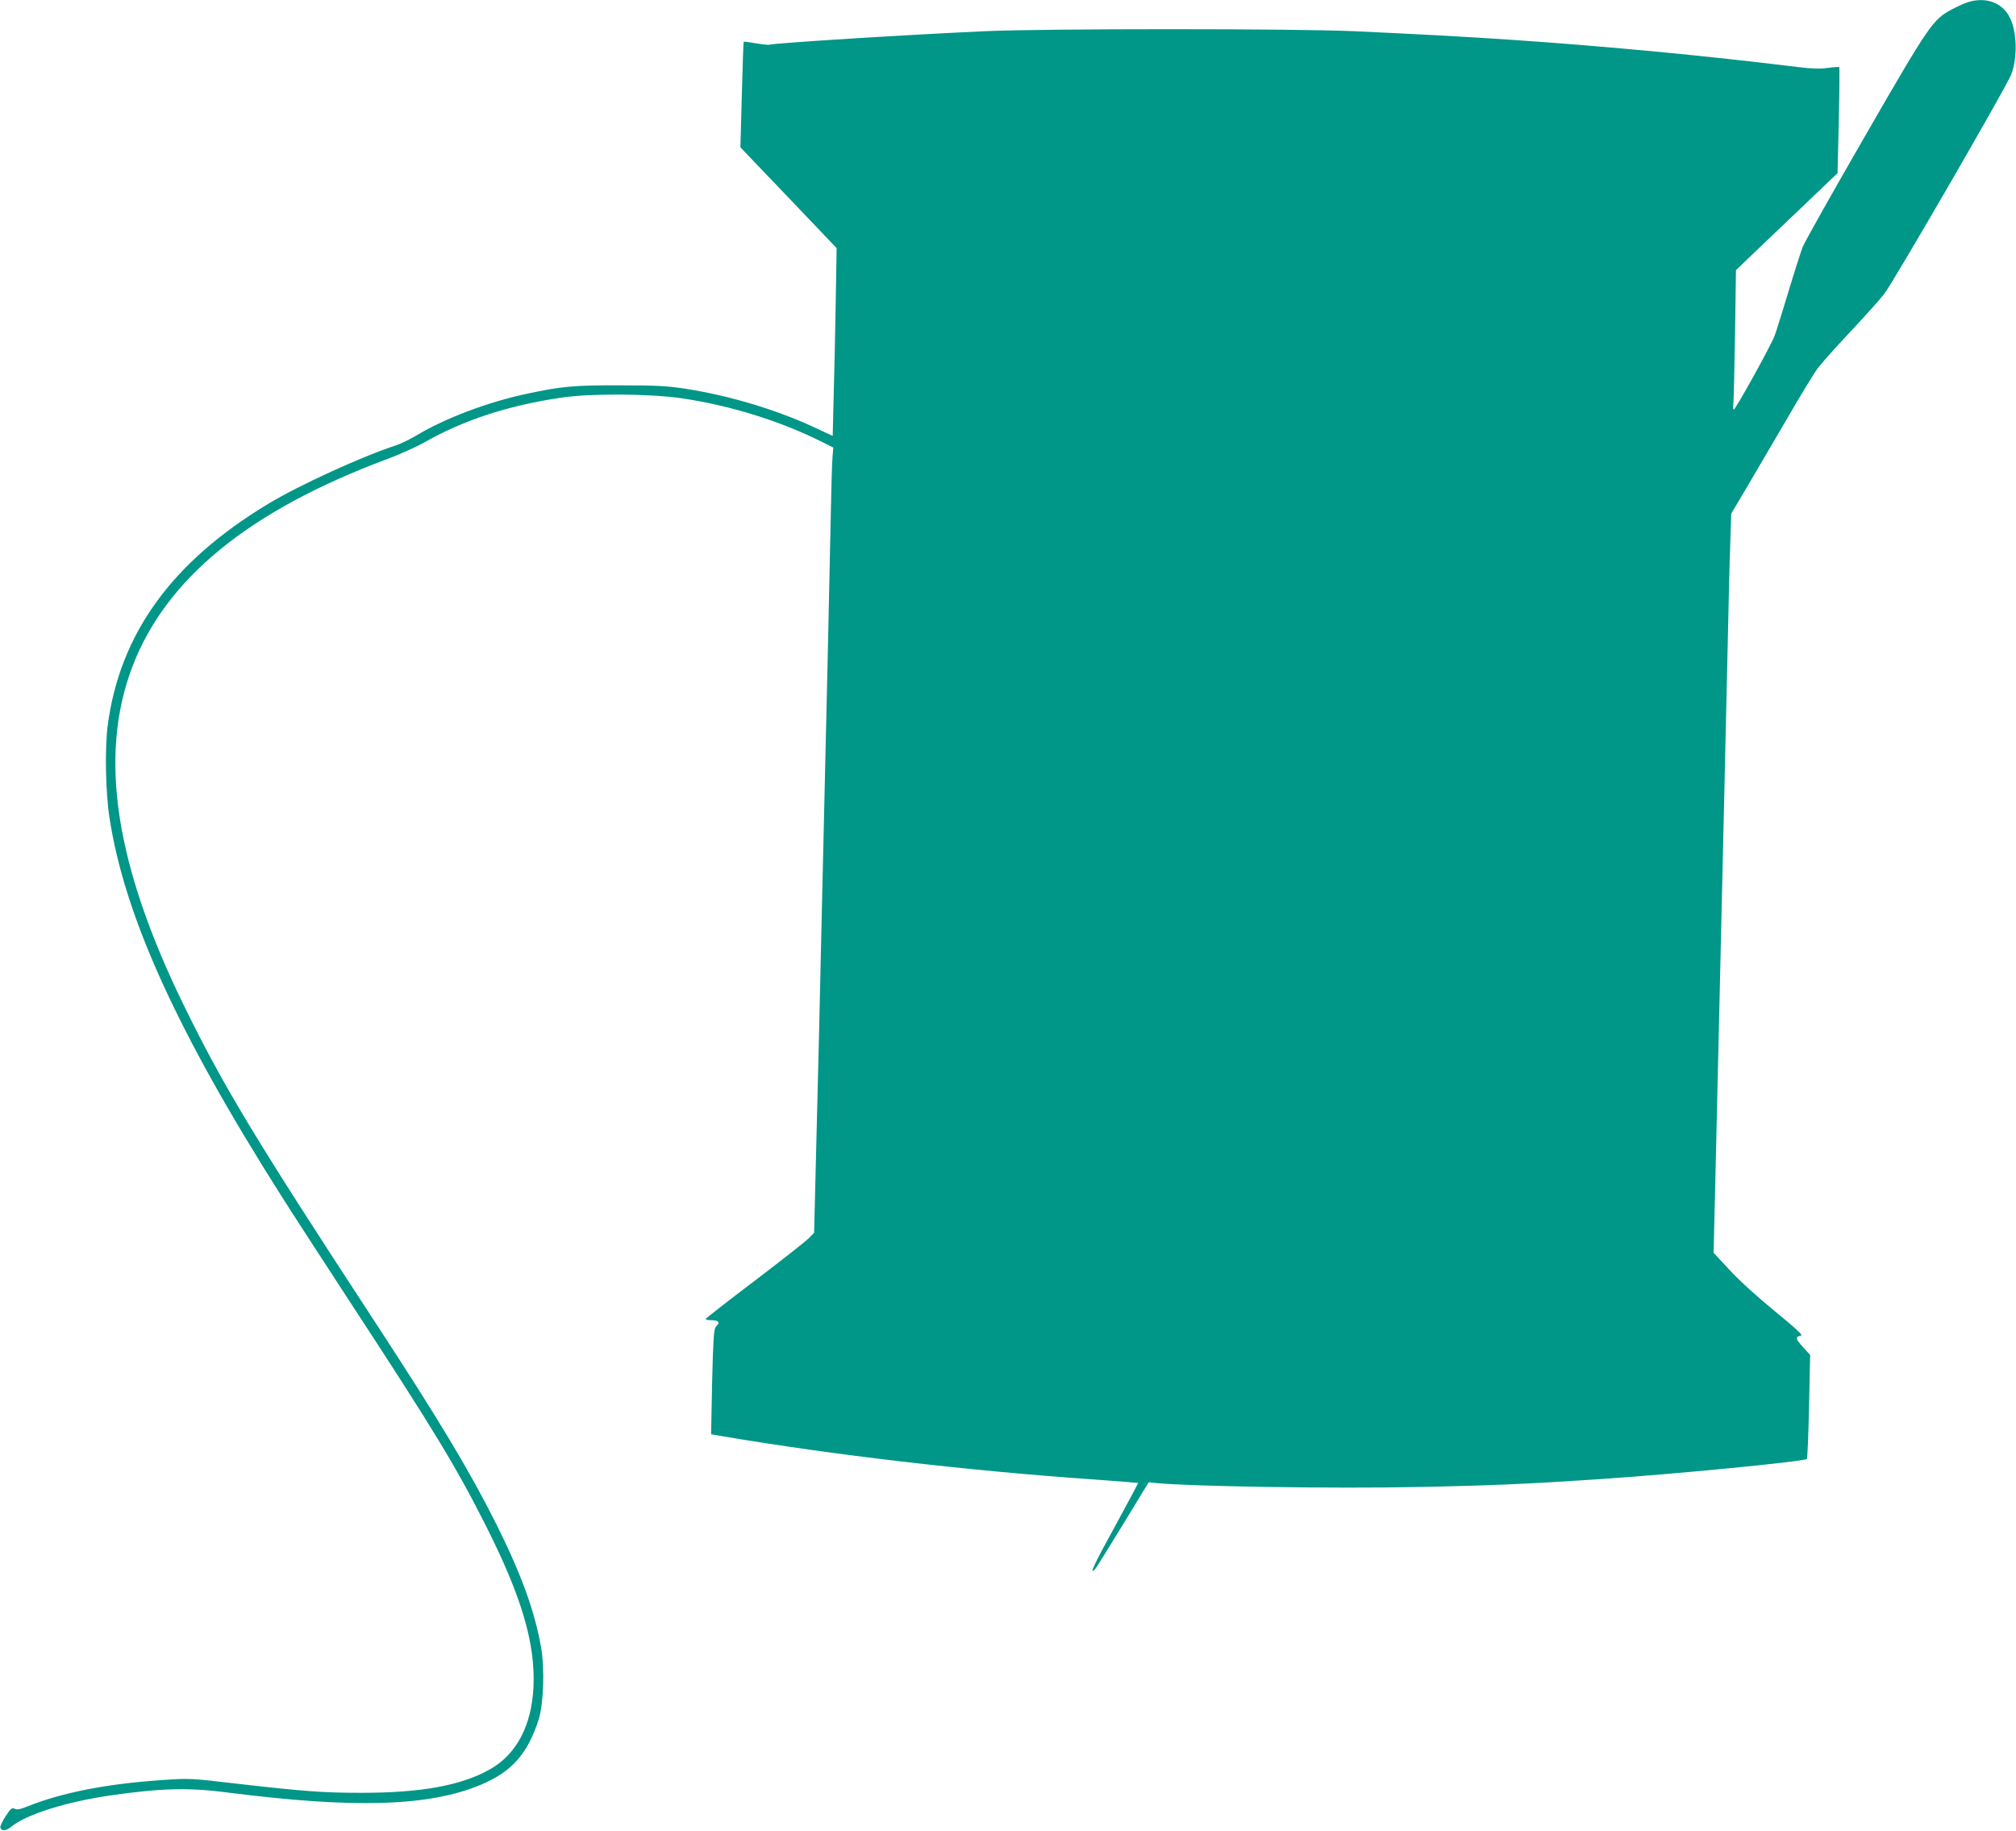 <?xml version="1.0" standalone="no"?>
<!DOCTYPE svg PUBLIC "-//W3C//DTD SVG 20010904//EN"
 "http://www.w3.org/TR/2001/REC-SVG-20010904/DTD/svg10.dtd">
<svg version="1.0" xmlns="http://www.w3.org/2000/svg"
 width="1280pt" height="1162pt" viewBox="0 0 1280 1162"
 preserveAspectRatio="xMidYMid meet">
<g transform="translate(0,1162) scale(0.1,-0.1)"
fill="#009688" stroke="none">
<path d="M12494 11606 c-22 -7 -68 -28 -102 -46 -120 -64 -143 -97 -550 -803
-205 -355 -384 -673 -397 -706 -12 -33 -53 -160 -90 -283 -37 -122 -76 -248
-87 -278 -21 -58 -248 -469 -260 -470 -4 0 -5 15 -3 33 3 17 7 217 11 442 l6
410 78 75 c43 41 188 180 323 308 l244 233 8 335 c4 185 5 337 3 338 -1 2 -34
0 -73 -5 -50 -7 -106 -5 -195 6 -311 38 -579 67 -870 95 -680 64 -1170 97
-1945 132 -379 17 -1965 17 -2340 0 -507 -23 -1335 -75 -1370 -86 -6 -2 -44 2
-85 9 -41 7 -76 12 -78 10 -2 -2 -7 -153 -12 -337 l-9 -333 38 -40 c21 -22
159 -166 306 -320 l267 -280 -6 -350 c-3 -192 -9 -461 -13 -596 l-6 -246 -101
47 c-247 117 -550 208 -831 252 -118 18 -184 22 -415 22 -298 1 -375 -6 -602
-55 -242 -52 -509 -153 -687 -259 -45 -27 -105 -56 -134 -66 -217 -70 -621
-255 -817 -374 -609 -367 -939 -823 -1016 -1404 -19 -145 -14 -423 11 -586 96
-625 429 -1359 1097 -2410 57 -91 253 -392 434 -670 529 -808 670 -1041 854
-1405 232 -458 320 -757 307 -1035 -12 -245 -109 -428 -278 -522 -182 -102
-436 -148 -814 -148 -242 0 -361 9 -775 56 -313 37 -316 37 -490 25 -353 -24
-634 -79 -852 -166 -50 -20 -71 -24 -85 -16 -17 8 -25 2 -57 -47 -20 -31 -35
-63 -34 -71 5 -26 36 -24 69 3 92 78 353 160 634 200 322 46 494 50 740 18
803 -103 1281 -89 1610 50 196 83 295 196 365 413 31 97 39 320 16 455 -40
230 -124 462 -282 780 -172 343 -362 660 -774 1290 -762 1164 -963 1497 -1216
2015 -433 888 -538 1575 -325 2139 212 562 742 995 1619 1322 79 29 187 78
240 108 249 141 532 233 867 282 185 28 561 25 763 -4 311 -46 628 -145 895
-279 l68 -34 -5 -57 c-3 -31 -8 -194 -11 -362 -5 -273 -26 -1204 -55 -2440 -5
-239 -15 -633 -20 -875 -6 -242 -15 -622 -21 -845 l-10 -405 -34 -35 c-20 -20
-175 -142 -345 -271 -170 -129 -309 -237 -309 -241 -1 -5 14 -8 32 -8 48 0 62
-13 38 -34 -16 -15 -19 -37 -25 -194 -3 -97 -7 -249 -8 -337 l-3 -159 75 -13
c702 -119 1564 -219 2340 -273 162 -12 295 -22 296 -23 2 -1 -65 -125 -147
-276 -134 -243 -168 -316 -125 -270 7 8 86 135 176 282 l163 268 51 -5 c208
-21 1135 -36 1642 -25 484 9 726 20 1169 50 470 31 1300 112 1317 128 4 3 10
153 14 333 l7 327 -47 52 c-47 52 -49 64 -11 71 14 2 -28 42 -165 154 -109 89
-228 197 -288 262 l-102 110 10 414 c5 227 14 613 20 858 10 441 21 901 40
1728 5 235 14 630 20 877 5 248 12 532 16 632 l6 183 105 177 c57 98 172 294
255 435 82 142 167 281 189 310 21 29 114 133 206 231 93 99 190 207 216 241
58 74 779 1319 807 1394 41 108 36 273 -10 362 -48 94 -152 132 -266 96z"/>
</g>
</svg>
